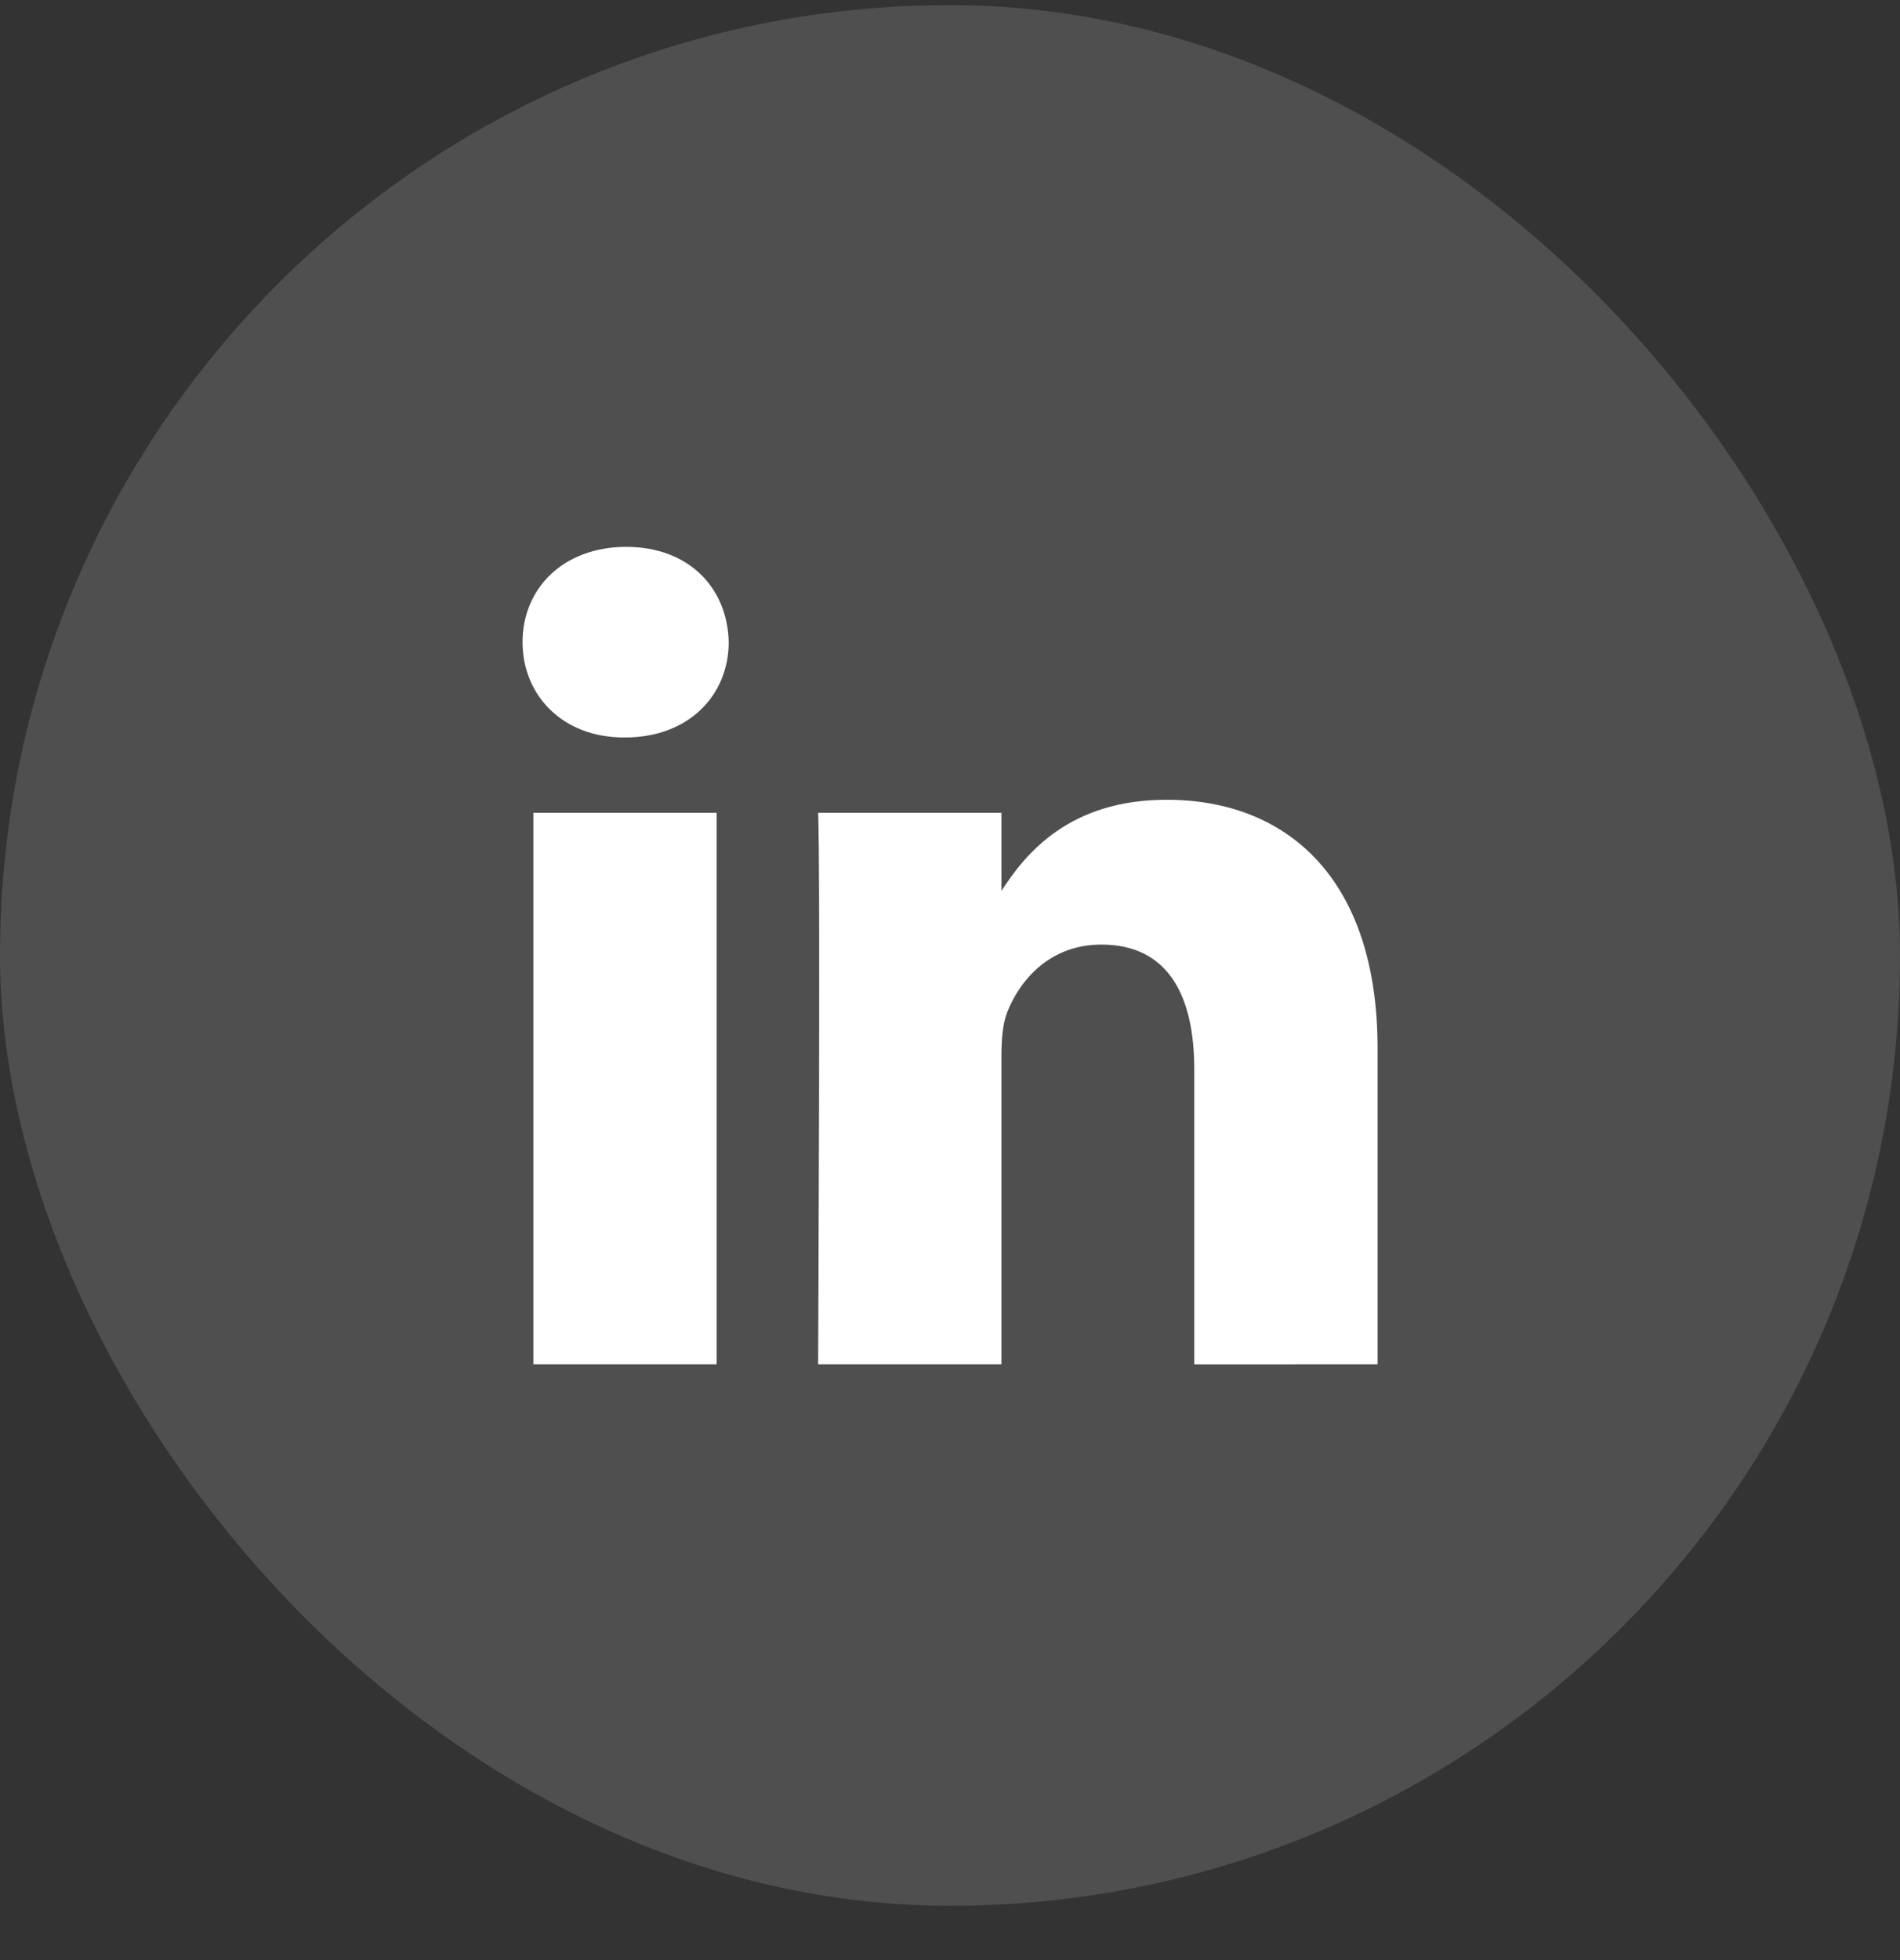 <svg width="32" height="33" viewBox="0 0 32 33" fill="none" xmlns="http://www.w3.org/2000/svg">
<rect x="0" y="0" width="32" height="33" fill="#333333" stroke="none"/>
<rect y="0.086" width="32" height="32" rx="16" fill="white" fill-opacity="0.14"/>
<g clip-path="url(#clip0_20206_70)">
<path d="M23.201 22.97V17.646C23.201 14.793 21.678 13.465 19.648 13.465C18.009 13.465 17.275 14.367 16.866 14.999V13.684H13.779C13.82 14.555 13.779 22.97 13.779 22.97H16.866V17.784C16.866 17.507 16.886 17.23 16.967 17.032C17.19 16.477 17.698 15.903 18.55 15.903C19.668 15.903 20.114 16.754 20.114 18.002V22.971L23.201 22.97ZM10.527 12.416C11.602 12.416 12.273 11.702 12.273 10.811C12.254 9.9 11.603 9.207 10.547 9.207C9.492 9.207 8.801 9.9 8.801 10.811C8.801 11.702 9.471 12.416 10.507 12.416H10.527ZM12.07 22.97V13.684H8.983V22.97H12.07Z" fill="white"/>
</g>
<defs>
<clipPath id="clip0_20206_70">
<rect width="14.4" height="14.4" fill="white" transform="translate(8.801 8.887)"/>
</clipPath>
</defs>
</svg>
